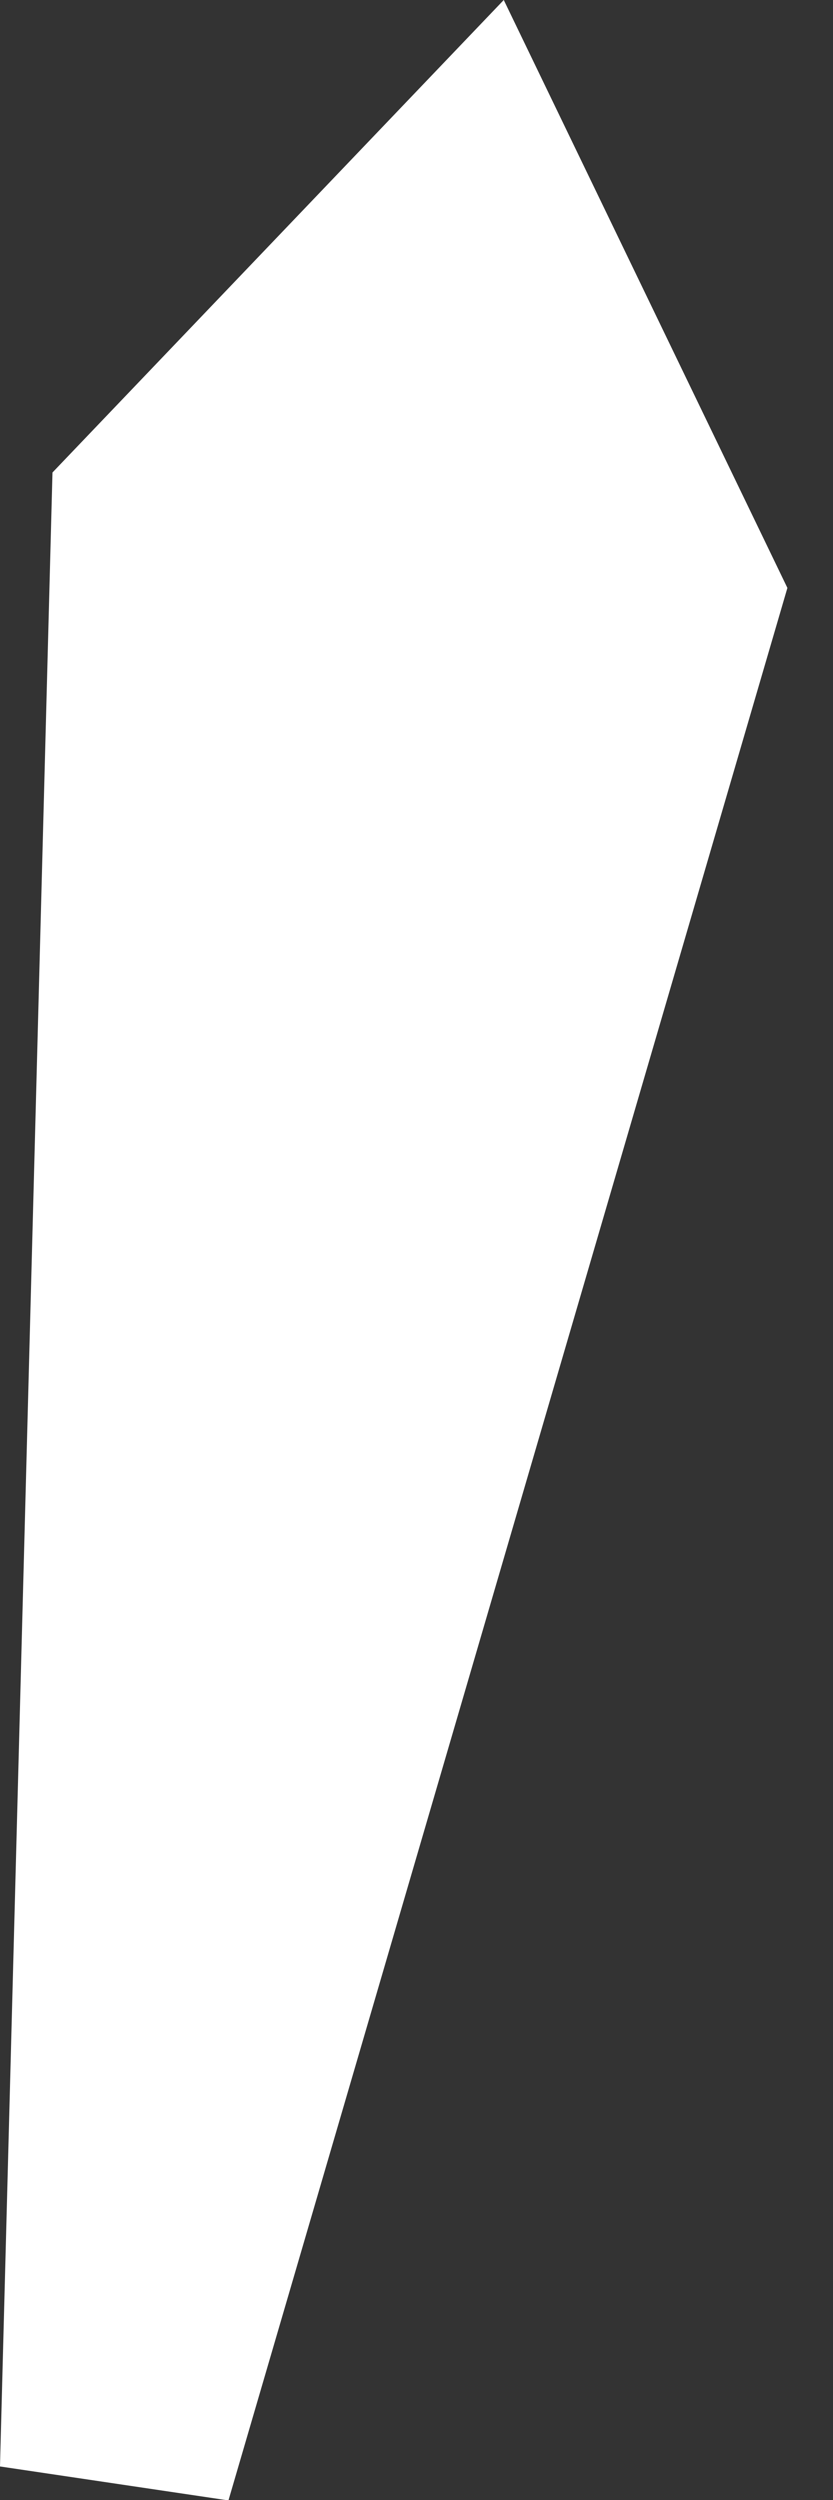 <?xml version="1.0" encoding="UTF-8"?> <svg xmlns="http://www.w3.org/2000/svg" width="4" height="12" viewBox="0 0 4 12" fill="none"><rect x="0" y="0" width="4" height="12" fill="#333333" stroke="none"/> <path d="M0.252 2.268L0 11.839L1.097 12.002L3.781 2.822L2.419 0L0.252 2.268Z" fill="white"></path> </svg> 